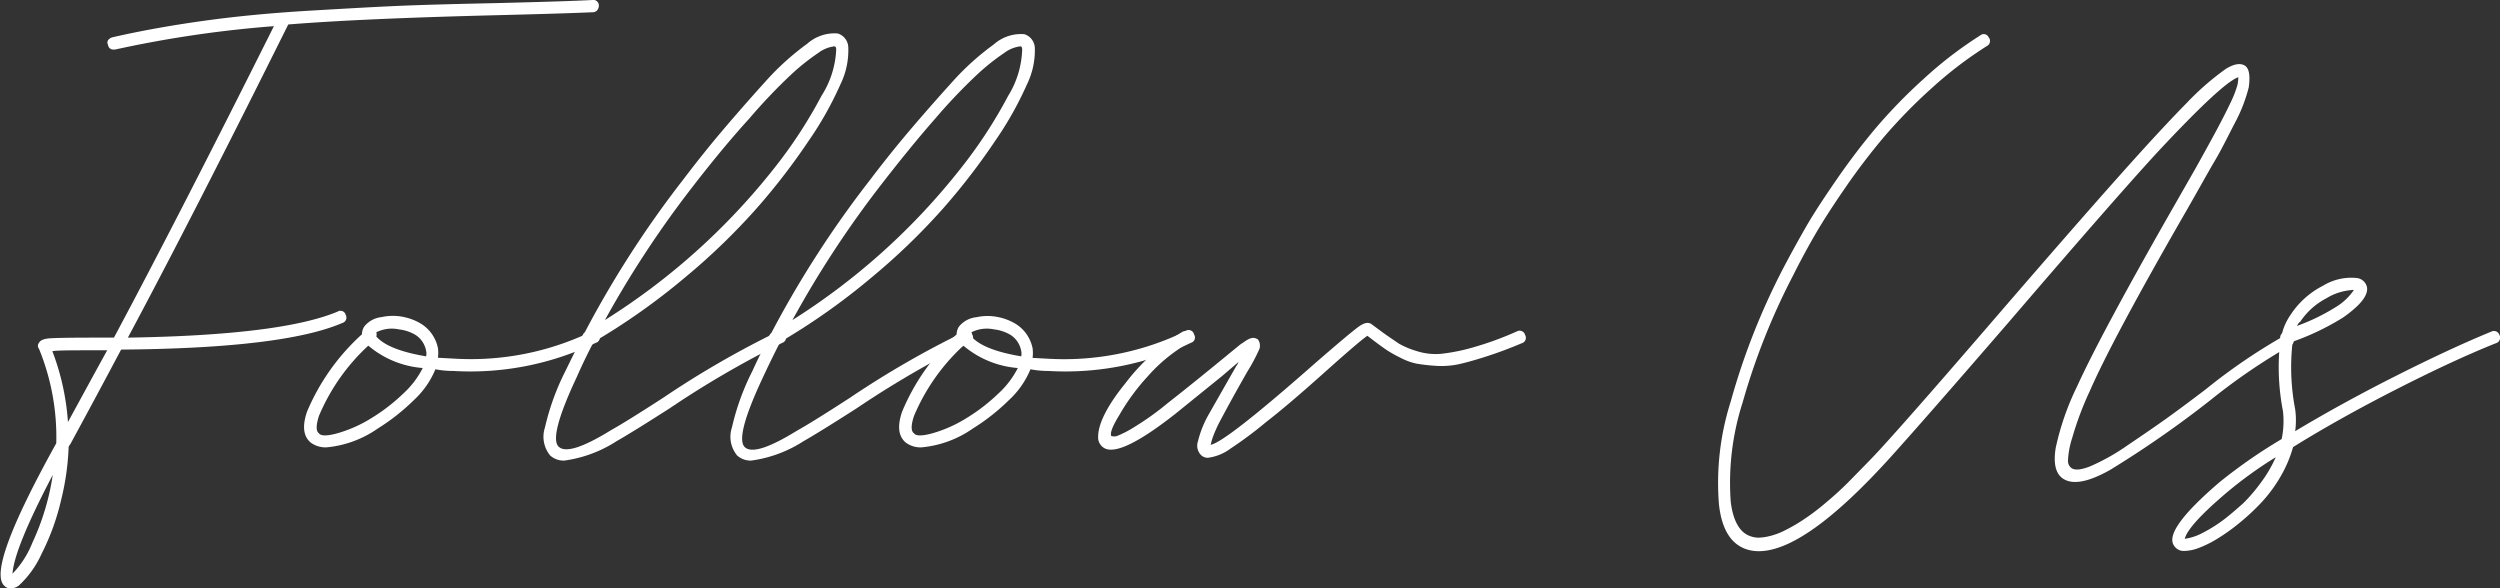 <svg xmlns="http://www.w3.org/2000/svg" width="177.71" height="41.83" viewBox="0 0 177.71 41.83"><rect x="0" y="0" width="177.71" height="41.83" fill="#333333" stroke="none"/><defs><style>.cls-1{fill:#fff}</style></defs><g id="レイヤー_2" data-name="レイヤー 2"><g id="_210802-アウトライン" data-name="210802-アウトライン"><path class="cls-1" d="M42.12 0a.35.35 0 01.31.09.4.4 0 01.14.31.53.53 0 01-.12.33.4.4 0 01-.31.14q-2 .09-6.8.21c-6.45.16-11.39.38-14.85.66Q13.74 15.31 9.09 24 20 23.83 24 22.15a.38.38 0 01.57.22.4.4 0 01-.24.59q-4.18 1.8-15.72 1.89Q6.78 28.3 5 31.57a.2.2 0 00-.06.09l-.06.09a18.32 18.32 0 01-.54 3.81 16.65 16.65 0 01-1.4 3.84 6.86 6.86 0 01-1.6 2.22 1 1 0 01-.57.21.61.61 0 01-.45-.18Q-1 40.51 4 31.51a16.54 16.54 0 00-1.23-6.72.33.33 0 010-.42c.09-.18.35-.29.76-.32S5 24 6.78 24H8.1q4.65-8.7 11.37-22.14A81.71 81.71 0 008.19 3.52H8.1a.37.37 0 01-.42-.33.33.33 0 010-.33.56.56 0 01.32-.21c2-.46 4.18-.85 6.48-1.17S19.28.92 22 .76s4.84-.28 6.51-.35 3.93-.13 6.8-.19C38.52.14 40.8.07 42.12 0zM2.31 38.56a17.42 17.42 0 001.44-4.8Q1 39 .89 40.78a6.78 6.78 0 001.42-2.22zM4.83 30c.92-1.68 1.84-3.38 2.79-5.1h-.81c-1.67 0-2.69 0-3.09.06A17.4 17.4 0 014.83 30zm37.75-6.22a.39.39 0 01-.23.59 20.54 20.54 0 01-10.11 2q-.66 0-1.29-.12a6.19 6.19 0 01-1.54 2.2 14.7 14.7 0 01-2.54 2 7.58 7.58 0 01-3.66 1.35 1.77 1.77 0 01-1.11-.33q-.81-.66-.27-2.22a15.56 15.56 0 013.9-5.49 1 1 0 01.18-.57 1.82 1.82 0 011.22-.65 3.72 3.72 0 011.6 0 3.9 3.9 0 011.16.45 2.65 2.65 0 01.81.75 2.74 2.74 0 01.43 1 2.63 2.63 0 010 .69l1.11.06a19.73 19.73 0 009.76-1.9.4.4 0 01.58.19zm-16.16 5.93A13 13 0 0028.64 28a6.33 6.33 0 001.41-1.84 6.8 6.8 0 01-3.87-1.59 14.39 14.39 0 00-3.51 5q-.32 1 0 1.23c.14.2.58.2 1.31 0a9.49 9.49 0 002.44-1.09zm3.87-4.38a.84.84 0 000-.39 1.71 1.71 0 00-.72-1.11 2.7 2.7 0 00-.54-.26 2.79 2.79 0 00-.49-.13l-.38-.06a2.46 2.46 0 00-1.41.24.52.52 0 010 .3q.84.96 3.54 1.41z"/><path class="cls-1" d="M55.25 23.59a.36.36 0 01.57.19.4.4 0 01-.21.59 68.75 68.75 0 00-8 4.65q-2.67 1.71-3.78 2.34a9.1 9.1 0 01-3.72 1.38 1.44 1.44 0 01-1-.36 2.1 2.1 0 01-.37-2 17.39 17.39 0 011.45-4q.57-1.17 1.2-2.43a.49.49 0 01.18-.33 73 73 0 017-10.86q1.41-1.86 2.81-3.51t3-3.42a18.63 18.63 0 013-2.72 2.91 2.91 0 012.17-.73 1.06 1.06 0 01.75 1A5.51 5.51 0 0159.74 6a24.36 24.36 0 01-2.25 4 46.47 46.47 0 01-3.66 4.76 46.26 46.26 0 01-5.18 5 46.7 46.7 0 01-6.45 4.55q-.66 1.26-1.2 2.49-2 4.26-1.29 4.95t3.72-1.17q1.08-.6 3.72-2.31a66.54 66.54 0 018.1-4.68zm-6.06-10.26A72.76 72.76 0 0043 22.75 47.29 47.29 0 0055 12a33.28 33.28 0 003.39-5.18 6.63 6.63 0 001.05-3.28q0-.21-.09-.24h-.09a2.39 2.39 0 00-1.09.46 15.64 15.64 0 00-1.91 1.52 39.22 39.22 0 00-3 3.15q-1.87 2.05-4.07 4.9z"/><path class="cls-1" d="M68.54 23.59a.36.36 0 01.57.19.4.4 0 01-.21.59 68.75 68.75 0 00-8 4.65q-2.67 1.71-3.78 2.34a9.1 9.1 0 01-3.72 1.38 1.44 1.44 0 01-1-.36 2.1 2.1 0 01-.37-2 17.39 17.39 0 011.45-4Q54 25.24 54.65 24a.49.49 0 01.18-.33 73 73 0 017-10.86q1.41-1.86 2.81-3.51t3-3.42a18.63 18.63 0 013-2.72 2.91 2.91 0 012.17-.73 1.06 1.06 0 01.75 1A5.51 5.51 0 0173 6a24.36 24.36 0 01-2.25 4 46.47 46.47 0 01-3.66 4.76 46.26 46.26 0 01-5.18 5 46.7 46.7 0 01-6.45 4.55q-.66 1.29-1.23 2.52-2 4.26-1.29 4.95t3.72-1.17q1.08-.6 3.72-2.31a66.54 66.54 0 018.16-4.71zm-6.06-10.26a72.76 72.76 0 00-6.15 9.42A47.29 47.29 0 0068.27 12a33.28 33.28 0 003.39-5.18 6.63 6.63 0 001-3.28q0-.21-.09-.24h-.09a2.39 2.39 0 00-1.09.46 15.64 15.64 0 00-1.91 1.52 39.22 39.22 0 00-3 3.15q-1.8 2.05-4 4.9z"/><path class="cls-1" d="M84.88 23.78a.39.39 0 01-.23.59 20.54 20.54 0 01-10.11 2q-.66 0-1.29-.12a6.19 6.19 0 01-1.54 2.2 14.7 14.7 0 01-2.54 2 7.58 7.58 0 01-3.66 1.35 1.75 1.75 0 01-1.11-.33q-.81-.66-.27-2.22A15.43 15.43 0 0168 23.77a1 1 0 01.18-.57 1.82 1.82 0 011.22-.65 3.72 3.72 0 011.6 0 3.9 3.9 0 011.16.45 2.65 2.65 0 01.81.75 2.74 2.74 0 01.43 1 2.63 2.63 0 010 .69l1.11.06a19.73 19.73 0 009.69-1.92.4.4 0 01.68.2zm-16.16 5.93A13 13 0 0070.94 28a6.33 6.33 0 001.41-1.84 6.8 6.8 0 01-3.87-1.59 14.39 14.39 0 00-3.51 5q-.33 1 0 1.23c.14.2.58.2 1.31 0a9.49 9.49 0 002.44-1.09zm3.87-4.38a.84.84 0 000-.39 1.71 1.71 0 00-.72-1.11 2.7 2.7 0 00-.54-.26 2.79 2.79 0 00-.49-.13l-.38-.06a2.46 2.46 0 00-1.41.24.52.52 0 010 .3q.84.96 3.54 1.41z"/><path class="cls-1" d="M108.41 23.81a.4.4 0 01-.24.59c-.9.38-1.74.69-2.52.94s-1.45.44-2 .56a6 6 0 01-1.65.1 12.82 12.82 0 01-1.3-.15 4.36 4.36 0 01-1.13-.41 9.31 9.31 0 01-.94-.52c-.21-.14-.52-.36-.92-.66l-.51-.39q-.51.33-3.09 2.64T90 30a27.8 27.8 0 01-2.52 1.88 3.41 3.41 0 01-1.61.66.68.68 0 01-.45-.15.94.94 0 01-.27-1 7.48 7.48 0 01.81-2Q86.75 28 87.89 26a.48.48 0 00.08-.12l.07-.15-1.17 1-3.3 2.67q-3.81 3-5 2.49a.87.87 0 01-.51-.84c0-.9.61-2.17 1.94-3.81a14.58 14.58 0 014-3.62.41.41 0 01.62.16.41.41 0 01-.17.62 11.47 11.47 0 00-2.88 2.37 15.2 15.2 0 00-2 2.73q-.74 1.2-.57 1.5a.9.9 0 00.38 0 7.37 7.37 0 001.26-.65A20 20 0 0083 28.66q1.38-1.08 3.33-2.67l1.83-1.5.36-.24a1.39 1.39 0 01.3-.17.67.67 0 01.32-.06.71.71 0 01.28.11.76.76 0 01.11.66 12.7 12.7 0 01-.86 1.62q-1.14 2-1.89 3.42a9.46 9.46 0 00-.54 1.17 4.51 4.51 0 00-.18.62q1.08-.21 7.41-5.79c1.68-1.46 2.72-2.33 3.11-2.61s.69-.34.91-.18l.69.51c.54.4 1 .69 1.25.87a5.93 5.93 0 001.29.54 4.39 4.39 0 001.72.19 13.38 13.38 0 002.25-.45 22.69 22.69 0 003.15-1.15.4.4 0 01.57.26zM163 24a.4.4 0 01-.24.59 43.18 43.18 0 00-5.58 3.81 73.59 73.59 0 01-7.18 5c-1.61.91-2.76 1.1-3.44.56-.46-.38-.6-1.09-.43-2.13a19 19 0 011.51-4.35q1.68-3.69 6.66-12.42l1.75-3.06c.38-.68.83-1.49 1.34-2.43s.89-1.69 1.15-2.24a7.62 7.62 0 00.51-1.3 3.61 3.61 0 00.06-.54q-1.11.36-5.76 5.34-3.06 3.33-10.5 12-5.94 6.87-8.4 9.6-6.09 6.75-9.42 6.75a2.84 2.84 0 01-.84-.12q-1.71-.54-2-3.21a19.09 19.09 0 01.84-7.32 49 49 0 013.63-9.27c.52-1 1.07-2 1.64-3s1.31-2.13 2.22-3.45 1.85-2.56 2.82-3.71a37.11 37.11 0 013.42-3.51 28.1 28.1 0 014-3.07.38.38 0 01.6.13.4.4 0 01-.12.62 28.06 28.06 0 00-3.93 3 37 37 0 00-3.36 3.43 45.53 45.53 0 00-2.77 3.63c-.89 1.29-1.62 2.42-2.18 3.39s-1.08 1.94-1.56 2.9a47.74 47.74 0 00-3.57 9 18.67 18.67 0 00-.84 7.08q.27 2.07 1.44 2.43a1.77 1.77 0 00.56.09 3.64 3.64 0 00.75-.11 4.88 4.88 0 001-.36 11.78 11.78 0 001.29-.73 15.55 15.55 0 001.58-1.17c.55-.46 1.18-1 1.9-1.74s1.47-1.48 2.25-2.34q2.46-2.7 8.4-9.6 5.13-5.94 8.27-9.47t5-5.41a19 19 0 012.76-2.4q.84-.51 1.32-.24t.3 1.56a11.2 11.2 0 01-.85 2.27c-.53 1-1 2-1.55 2.93s-1.27 2.25-2.31 4.05q-5 8.7-6.6 12.36a22.63 22.63 0 00-1.24 3.31 6.06 6.06 0 00-.3 1.65.63.63 0 00.22.47c.24.2.7.16 1.38-.11a15.21 15.21 0 002.67-1.51q1.65-1.11 2.7-1.86t2.79-2.07a41.55 41.55 0 015.73-3.9.4.4 0 01.51.2z"/><path class="cls-1" d="M177.67 23.81a.41.41 0 01-.26.59q-3 1.2-7.08 3.28t-7.33 4.1a8.93 8.93 0 01-.91 2.13 10.12 10.12 0 01-1.37 1.84 15.73 15.73 0 01-1.59 1.47 13.63 13.63 0 01-1.57 1.11 7.7 7.7 0 01-1.34.65 3 3 0 01-.9.18.82.82 0 01-.81-.42q-.66-1.11 3.27-4.47a37.19 37.19 0 014.41-3.06 6.21 6.21 0 00.09-2 16.36 16.36 0 01-.18-5.1.42.42 0 01.12-.42 4 4 0 01.57-1.26 6 6 0 012.34-2.12 3.84 3.84 0 012.37-.55.84.84 0 01.75.63q.18.87-1.71 2.19a18.17 18.17 0 01-3.57 1.71 15.73 15.73 0 00.18 4.8 5.82 5.82 0 010 1.56q3.33-2 7.2-3.95t6.75-3.13a.41.41 0 01.57.24zm-19.22 12.83c.32-.26.65-.55 1-.86a11.45 11.45 0 001.2-1.39 9.29 9.29 0 001.12-1.89 29.17 29.17 0 00-3.47 2.5q-2.76 2.34-3 3.3a3.72 3.72 0 001.25-.41 10.13 10.13 0 001.9-1.25zm5-13.74a3.16 3.16 0 00-.18.27 14.28 14.28 0 002.73-1.32 4.16 4.16 0 001.32-1.23.42.42 0 00-.18 0 4.08 4.08 0 00-1.8.6 5 5 0 00-1.85 1.68z"/></g></g></svg>